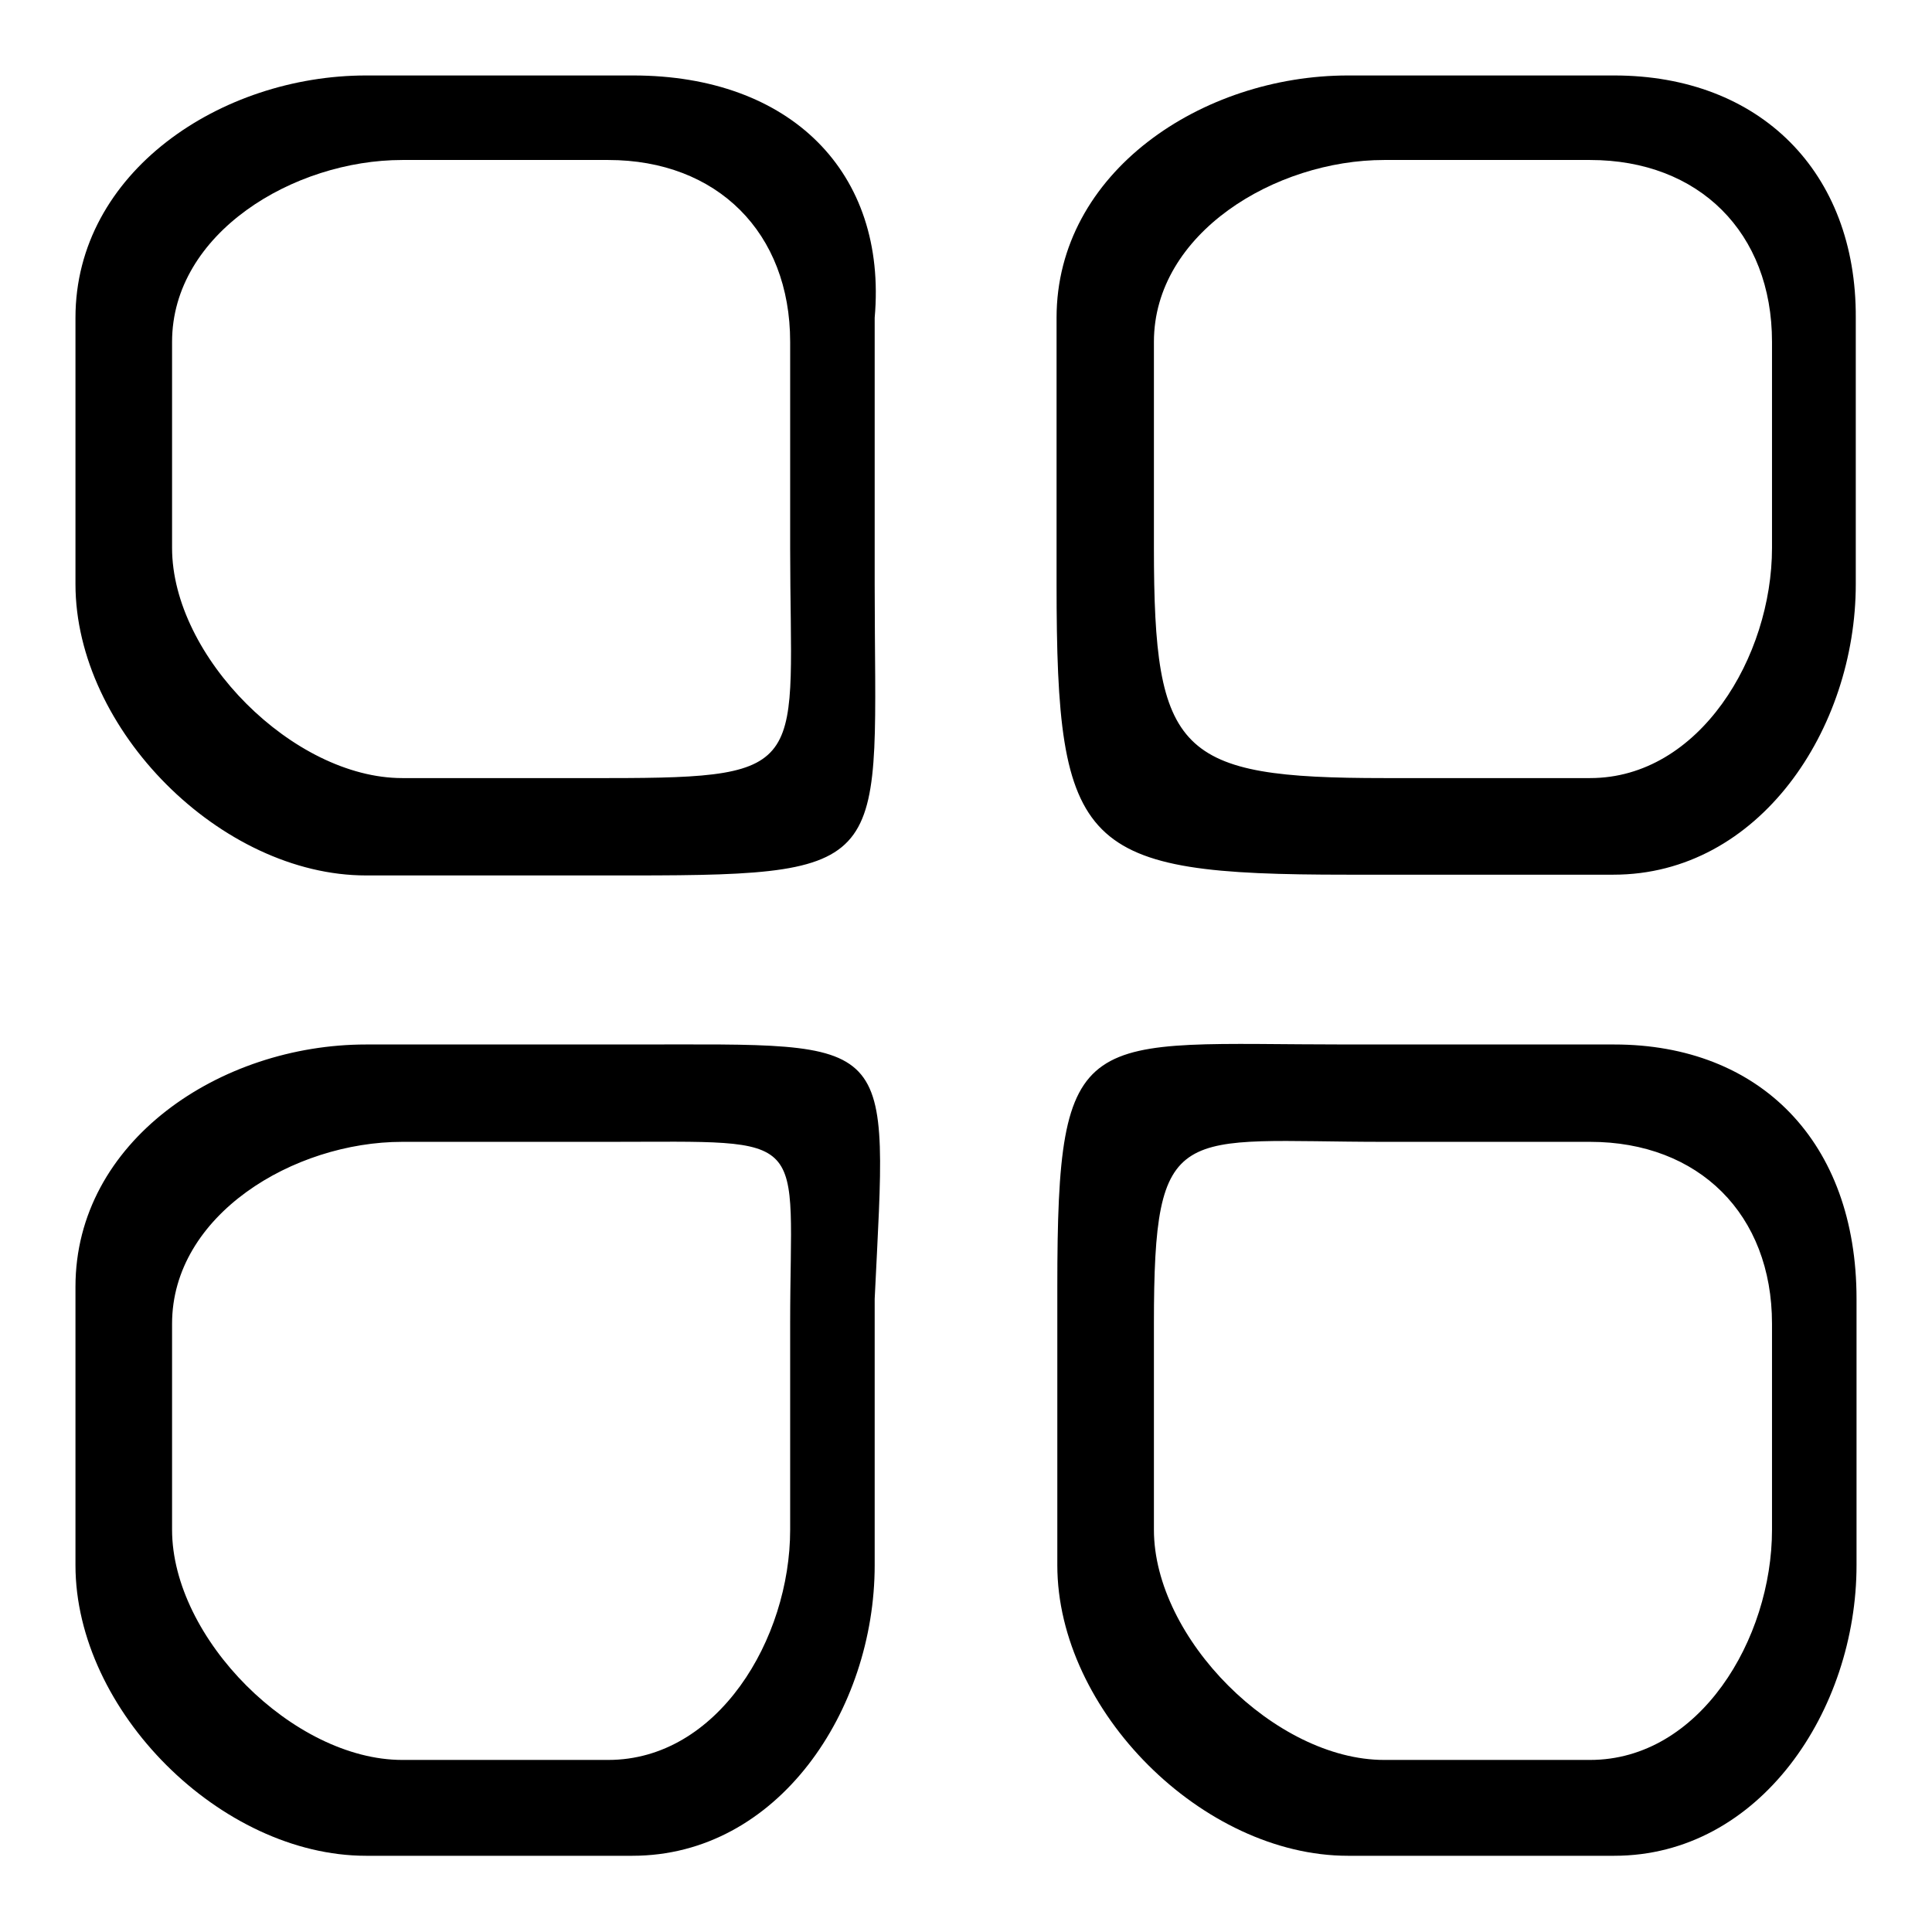 <?xml version="1.0" encoding="utf-8"?>
<!-- Svg Vector Icons : http://www.onlinewebfonts.com/icon -->
<!DOCTYPE svg PUBLIC "-//W3C//DTD SVG 1.1//EN" "http://www.w3.org/Graphics/SVG/1.1/DTD/svg11.dtd">
<svg version="1.1" xmlns="http://www.w3.org/2000/svg" xmlns:xlink="http://www.w3.org/1999/xlink" x="0px" y="0px" viewBox="0 0 256 256" enable-background="new 0 0 256 256" xml:space="preserve">
<g> <path fill="#000000" d="M83.9,10H48.5C29.3,10,10,22.8,10,42.1v35.3C10,96.7,29.3,116,48.5,116h35.3c35.3,0,32.1-1.6,32.1-38.5 V42.1C117.6,22.8,104.7,10,83.9,10z M104.7,72.6c0,28.9,3.2,30.5-24.1,30.5H53.3c-14.4,0-30.5-16.1-30.5-30.5V45.3 c0-14.4,16.1-24.1,30.5-24.1h27.3c14.4,0,24.1,9.6,24.1,24.1V72.6 M83.9,138.4H48.5c-19.3,0-38.5,12.8-38.5,32.1v36.9 c0,19.3,19.3,38.5,38.5,38.5h35.3c19.3,0,32.1-19.3,32.1-38.5v-35.3C117.6,136.8,119.2,138.4,83.9,138.4z M104.7,202.7 c0,14.5-9.6,30.5-24.1,30.5H53.3c-14.4,0-30.5-16.1-30.5-30.5v-27.3c0-14.4,16.1-24.1,30.5-24.1h27.3c27.3,0,24.1-1.6,24.1,24.1 V202.7 M213.9,10h-35.3C159.3,10,140,22.8,140,42.1v35.3c0,35.3,3.2,38.5,38.5,38.5h35.3c19.3,0,32.1-19.3,32.1-38.5V42.1 C246,22.8,233.2,10,213.9,10z M234.8,72.6c0,14.4-9.6,30.5-24.1,30.5h-27.3c-27.3,0-30.5-3.2-30.5-30.5V45.3 c0-14.4,16.1-24.1,30.5-24.1h27.3c14.4,0,24.1,9.6,24.1,24.1V72.6 M213.9,138.4h-35.3c-35.3,0-38.5-3.2-38.5,32.1v36.9 c0,19.3,19.3,38.5,38.5,38.5h35.3c19.3,0,32.1-19.3,32.1-38.5v-35.3C246,151.3,233.2,138.4,213.9,138.4z M234.8,202.7 c0,14.5-9.6,30.5-24.1,30.5h-27.3c-14.4,0-30.5-16.1-30.5-30.5v-27.3c0-27.3,3.2-24.1,30.5-24.1h27.3c14.4,0,24.1,9.6,24.1,24.1 V202.7"/></g>
</svg>